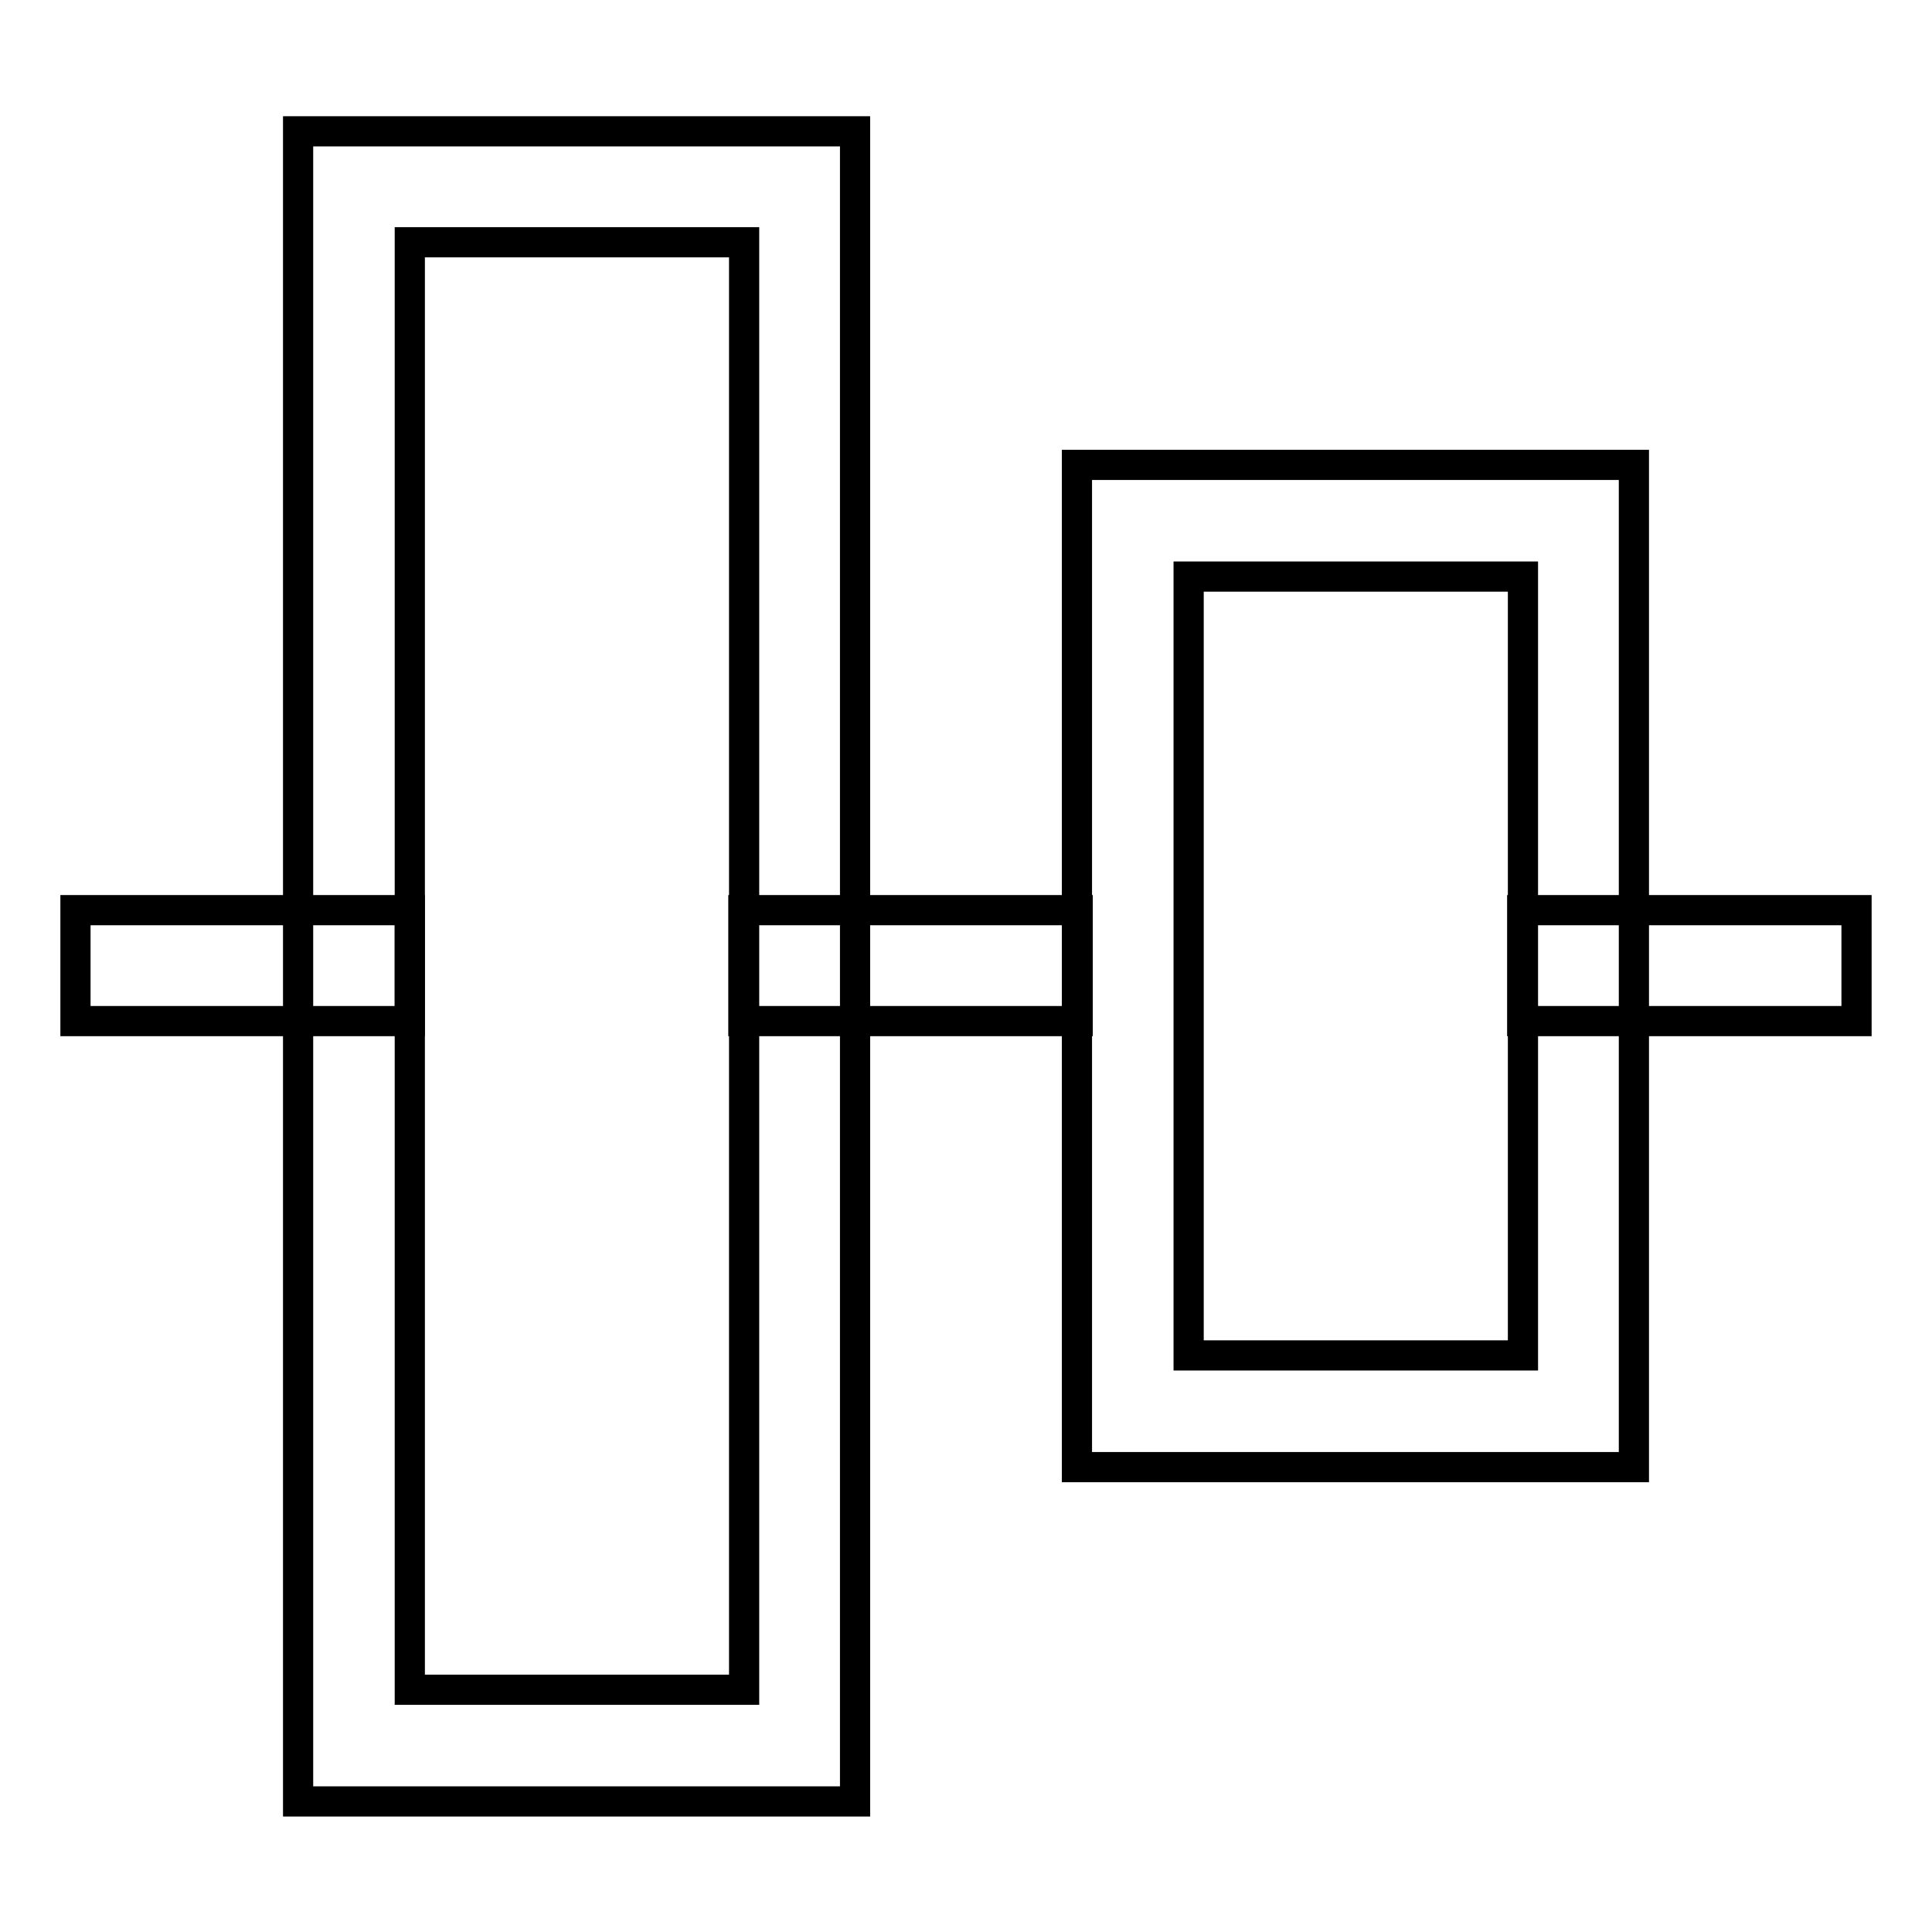 <?xml version="1.0" encoding="utf-8"?>
<!-- Svg Vector Icons : http://www.onlinewebfonts.com/icon -->
<!DOCTYPE svg PUBLIC "-//W3C//DTD SVG 1.1//EN" "http://www.w3.org/Graphics/SVG/1.1/DTD/svg11.dtd">
<svg version="1.1" xmlns="http://www.w3.org/2000/svg" xmlns:xlink="http://www.w3.org/1999/xlink" x="0px" y="0px" viewBox="0 0 256 256" enable-background="new 0 0 256 256" xml:space="preserve">
<g> <path stroke-width="4" fill-opacity="0" stroke="#000000"  d="M10,120.6h44.3v14.7H10V120.6z M98.5,120.6h44.3v14.7H98.5V120.6z M201.8,120.6H246v14.7h-44.3V120.6z"/> <path stroke-width="4" fill-opacity="0" stroke="#000000"  d="M113.3,17.4v221.3H39.5V17.4H113.3z M54.3,32.1v191.8h44.3V32.1H54.3z M216.5,61.6v132.8h-73.8V61.6H216.5z  M201.8,76.4h-44.3v103.2h44.3V76.4z"/></g>
</svg>